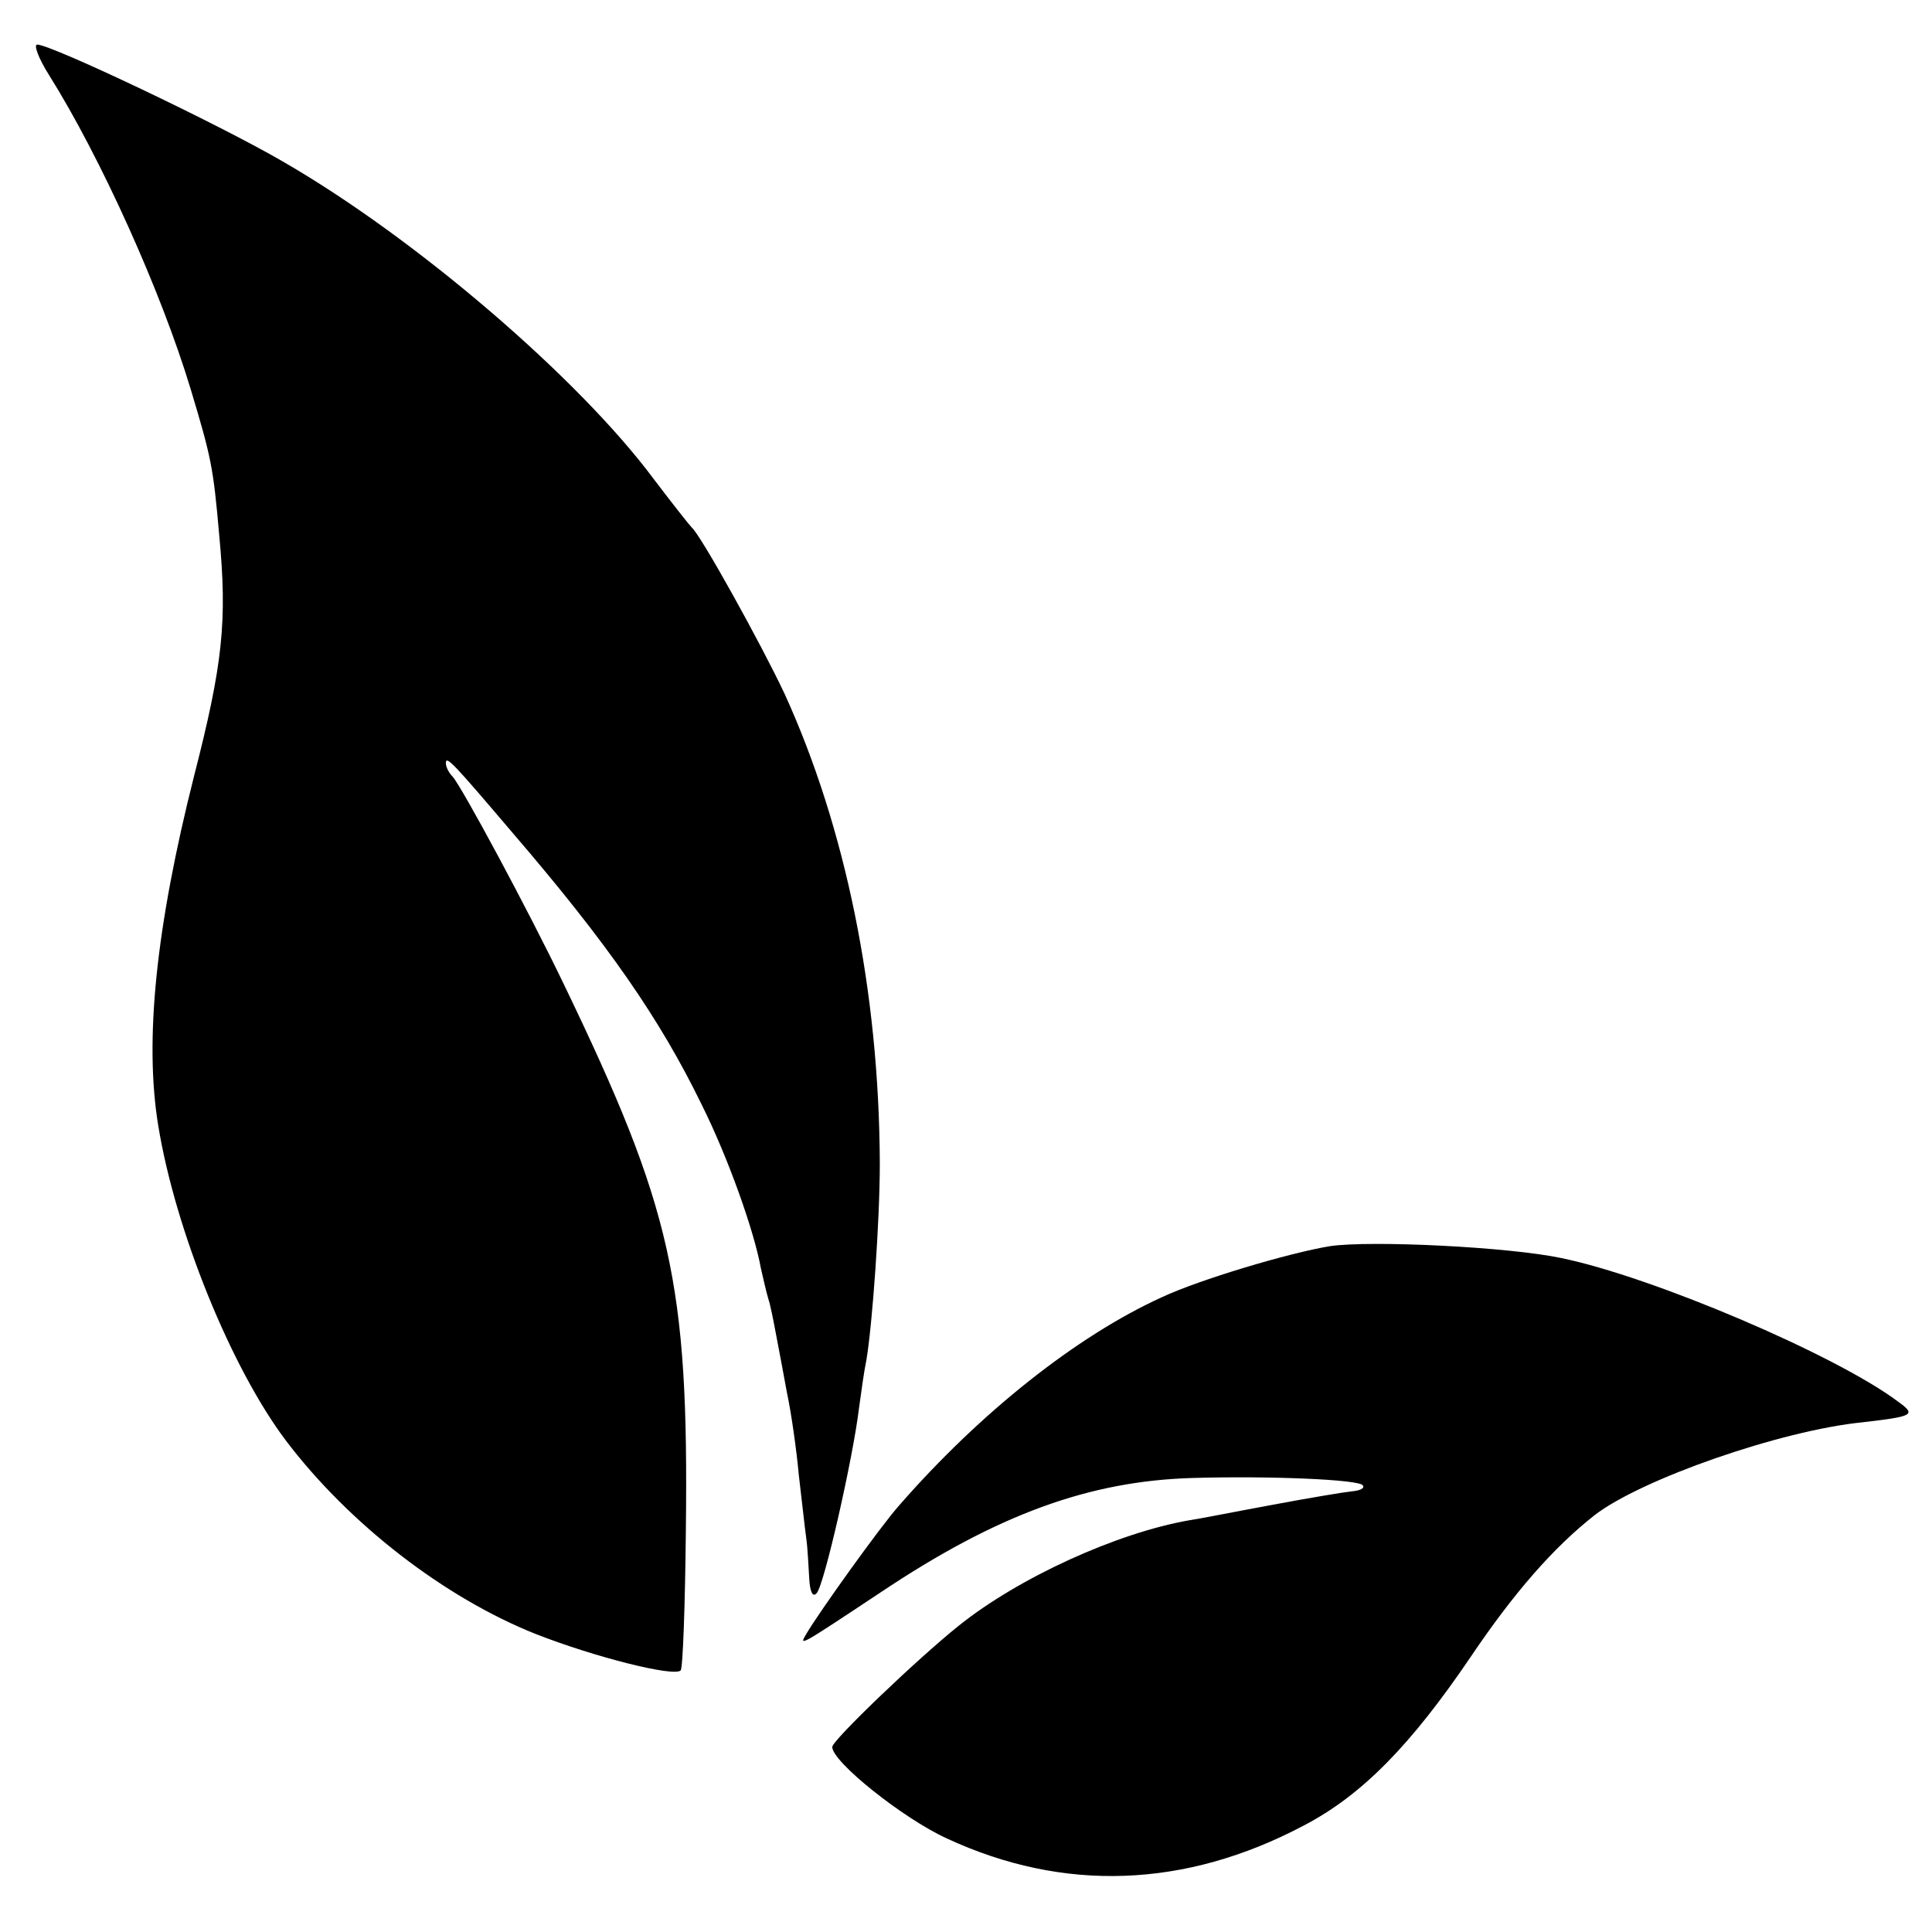 <?xml version="1.0" standalone="no"?>
<!DOCTYPE svg PUBLIC "-//W3C//DTD SVG 20010904//EN"
 "http://www.w3.org/TR/2001/REC-SVG-20010904/DTD/svg10.dtd">
<svg version="1.0" xmlns="http://www.w3.org/2000/svg"
 width="260pt" height="260pt" viewBox="0 0 260 260"
 preserveAspectRatio="xMidYMid meet">
<g transform="translate(0,260) scale(0.1,-0.1)"
fill="#000000" stroke="none">
<path d="M66 2499 c69 -110 151 -291 191 -424 27 -90 30 -103 38 -195 11 -116
5 -173 -34 -325 -51 -202 -67 -355 -48 -470 23 -141 98 -326 172 -424 85 -112
213 -211 336 -260 79 -31 186 -58 195 -49 3 3 6 88 7 189 4 333 -19 433 -164
734 -48 100 -138 267 -150 280 -5 5 -9 13 -9 18 0 11 10 0 90 -94 128 -149
198 -250 254 -365 36 -72 71 -171 80 -221 3 -13 7 -31 10 -41 3 -9 7 -30 10
-46 3 -16 10 -52 15 -80 6 -28 13 -78 16 -111 4 -33 8 -71 10 -85 2 -14 3 -38
4 -54 1 -19 5 -26 10 -20 10 10 49 182 57 249 3 22 7 51 10 65 8 48 18 186 18
265 -1 231 -46 451 -128 631 -32 68 -113 214 -125 224 -3 3 -26 32 -51 65
-101 136 -321 325 -500 428 -86 50 -311 157 -330 157 -5 0 2 -19 16 -41z"/>
<path d="M1790 923 c-55 -9 -176 -45 -227 -69 -114 -52 -244 -155 -353 -280
-25 -28 -108 -144 -125 -173 -10 -17 -10 -17 100 56 157 105 281 150 420 154
103 3 225 -2 229 -10 3 -4 -4 -7 -15 -8 -10 -1 -58 -9 -106 -18 -49 -9 -99
-19 -113 -21 -97 -17 -229 -77 -310 -142 -55 -44 -170 -154 -170 -163 0 -20
95 -96 154 -123 157 -73 321 -67 480 17 79 41 145 109 225 227 58 86 111 147
167 191 62 48 250 114 361 125 69 8 72 10 47 28 -84 63 -331 168 -453 193 -71
15 -256 24 -311 16z"/>
</g>
</svg>
